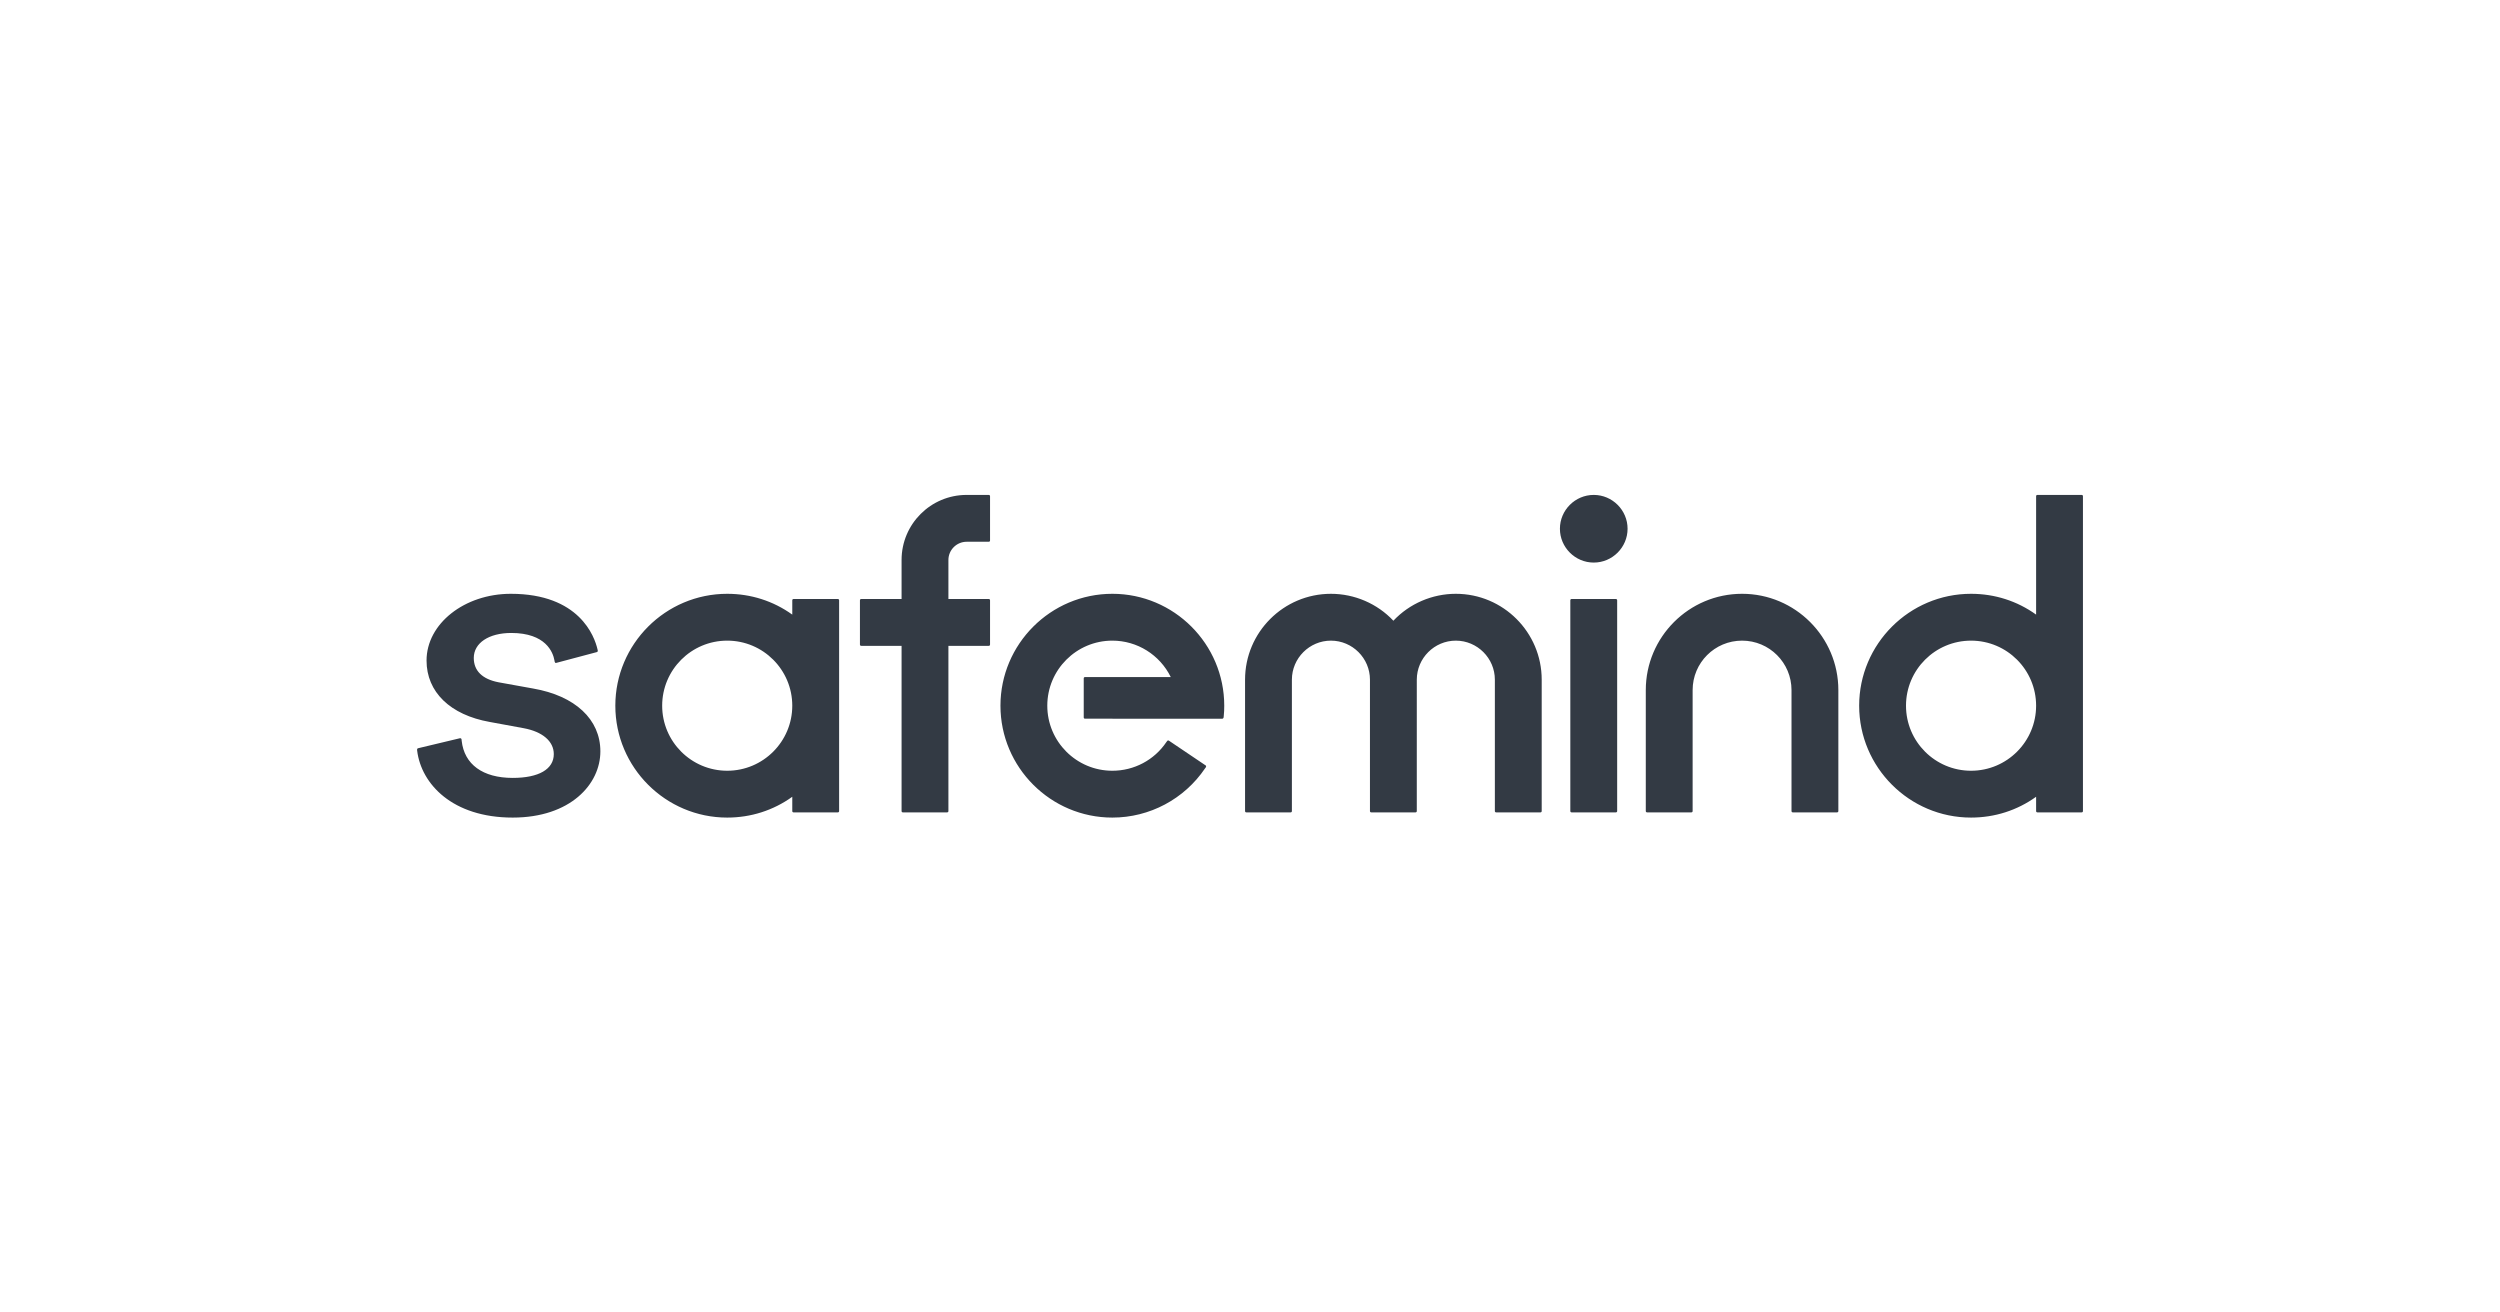 <svg xmlns="http://www.w3.org/2000/svg" width="1200" height="630"><path fill="#333a44" d="M836.192 285.023c-25.48 0-46.214 20.734-46.214 46.214v58.08c0 .375.25.625.624.625h21.234c.375 0 .624-.25.624-.625v-58.08c0-13.114 10.617-23.73 23.732-23.73 13.115 0 23.732 10.616 23.732 23.73v58.08c0 .375.25.625.624.625h21.234c.374 0 .624-.25.624-.625v-58.08c0-25.48-20.734-46.214-46.214-46.214zm-434.04 2.498H380.92c-.375 0-.625.25-.625.626v6.87c-9.118-6.558-19.922-9.993-31.226-9.993-29.603 0-53.71 24.107-53.71 53.71 0 29.6 24.107 53.707 53.71 53.707 11.303 0 22.107-3.435 31.225-9.992v6.87c0 .374.25.624.625.624h21.233c.375 0 .625-.25.625-.625v-101.17c0-.376-.25-.626-.625-.626zm-53.083 82.437c-17.237 0-31.226-13.99-31.226-31.225 0-17.237 13.99-31.226 31.225-31.226 17.236 0 31.225 13.99 31.225 31.226 0 17.236-13.99 31.225-31.226 31.225zM999.19 237.56h-21.233c-.375 0-.624.25-.624.624v56.83c-9.118-6.556-19.922-9.99-31.226-9.99-29.602 0-53.71 24.106-53.71 53.708 0 29.602 24.108 53.708 53.71 53.708 11.304 0 22.108-3.435 31.226-9.992v6.87c0 .374.25.624.624.624h21.234c.375 0 .625-.25.625-.625V238.184c0-.374-.25-.624-.624-.624zm-53.083 132.397c-17.237 0-31.226-13.99-31.226-31.225 0-17.237 13.99-31.226 31.227-31.226 17.237 0 31.226 13.99 31.226 31.226 0 17.236-13.99 31.225-31.226 31.225zM775.614 287.52H754.38c-.374 0-.624.25-.624.626v101.17c0 .376.25.626.624.626h21.234c.375 0 .624-.25.624-.625v-101.17c0-.376-.25-.626-.624-.626zm-10.617-49.96c-8.93 0-16.237 7.307-16.237 16.237 0 8.93 7.307 16.238 16.237 16.238 8.93 0 16.238-7.307 16.238-16.238 0-8.93-7.307-16.237-16.238-16.237zm-66.2 47.463c-11.302 0-22.23 4.684-29.975 12.928-7.744-8.243-18.673-12.927-29.977-12.927-22.732 0-41.218 18.486-41.218 41.218v63.077c0 .375.25.625.624.625h21.235c.375 0 .624-.25.624-.625V326.24c0-10.303 8.43-18.734 18.735-18.734 10.304 0 18.735 8.43 18.735 18.735v63.077c0 .375.25.625.625.625h21.233c.375 0 .625-.25.625-.625V326.24c0-10.303 8.43-18.734 18.735-18.734s18.736 8.43 18.736 18.735v63.077c0 .375.25.625.624.625h21.234c.375 0 .625-.25.625-.625V326.24c0-22.73-18.486-41.217-41.22-41.217zm-224.2-47.463H463.98c-17.236 0-31.225 13.99-31.225 31.226v18.735h-19.36c-.375 0-.625.25-.625.626v21.233c0 .374.25.624.625.624h19.36v79.313c0 .375.25.625.624.625h21.233c.374 0 .624-.25.624-.625v-79.313h19.36c.375 0 .625-.25.625-.625v-21.234c0-.375-.25-.625-.625-.625h-19.36v-18.734c0-4.81 3.935-8.743 8.743-8.743h10.617c.375 0 .625-.25.625-.625v-21.233c0-.375-.25-.625-.625-.625zm-218.705 92.928l-16.612-2.998c-7.744-1.5-11.866-5.495-11.866-11.678 0-7.182 7.244-11.99 17.986-11.99 16.55 0 20.047 9.242 20.734 13.176l.125.687c.06.188.124.313.248.438.125.124.313.124.5.062l19.485-5.183c.312-.063.5-.438.437-.75l-.125-.562c-1.436-6.245-8.743-26.667-41.593-26.667-22.295 0-40.468 14.364-40.468 32.038 0 15.114 11.366 26.106 30.35 29.478l16.3 2.998c9.057 1.686 14.427 6.307 14.427 12.428 0 7.244-7.18 11.428-19.733 11.428-14.364 0-23.232-6.495-24.48-17.798l-.064-.687c0-.188-.125-.313-.25-.438s-.312-.125-.5-.125l-20.11 4.808c-.31.063-.498.375-.498.687l.062.562c2 15.925 16.925 32.038 45.84 32.038 27.666 0 42.092-15.988 42.092-31.788 0-15.363-12.116-26.667-32.288-30.164zm278.034-45.465c-29.602 0-53.708 24.107-53.708 53.71 0 29.6 24.106 53.707 53.708 53.707 17.86 0 34.536-8.868 44.528-23.67l.375-.5c.06-.124.124-.31.124-.498-.063-.188-.125-.313-.25-.375l-17.61-11.866c-.314-.186-.688-.124-.876.188l-.374.5c-5.808 8.618-15.488 13.74-25.918 13.74-17.236 0-31.226-13.99-31.226-31.226 0-17.237 13.99-31.226 31.226-31.226 11.928 0 22.795 6.807 28.04 17.486h-41.155c-.373 0-.623.25-.623.625v18.735c0 .375.25.625.624.625H586.7c.312 0 .562-.25.624-.562l.063-.562c.187-1.75.25-3.435.25-5.12 0-29.603-24.107-53.71-53.71-53.71z"/></svg>
